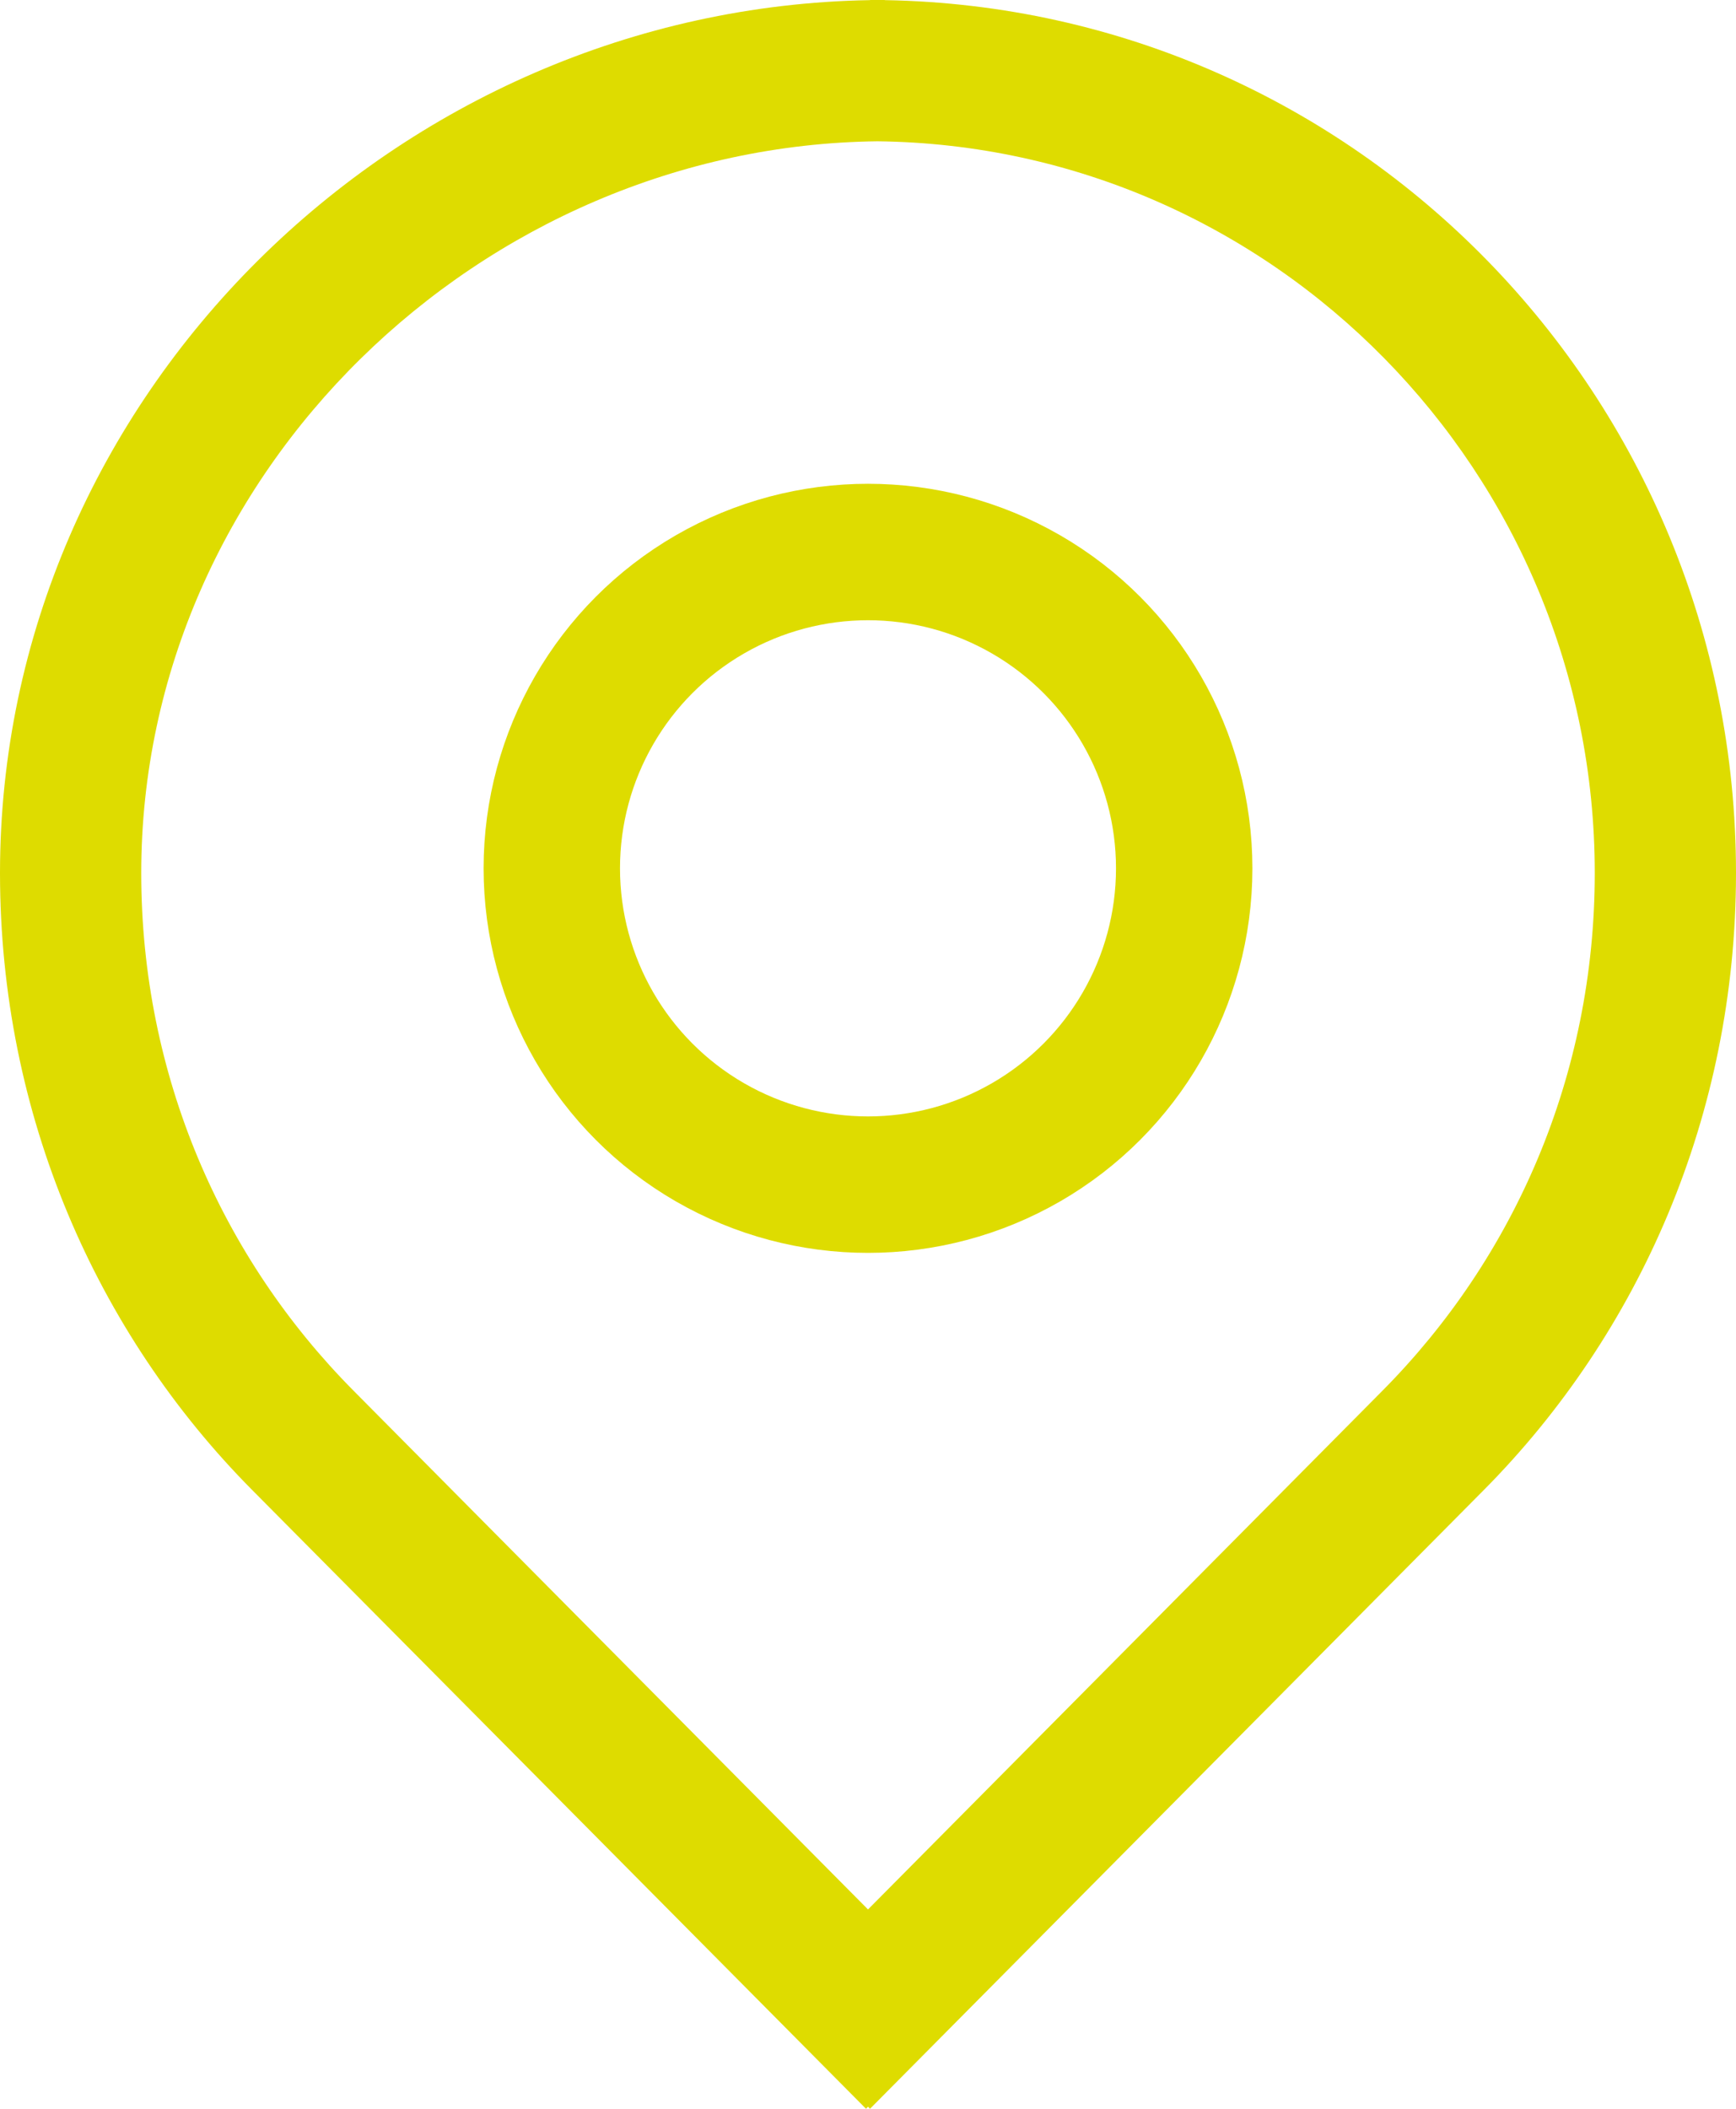 <?xml version="1.0" encoding="UTF-8"?> <svg xmlns="http://www.w3.org/2000/svg" width="14" height="17" viewBox="0 0 14 17" fill="none"> <path fill-rule="evenodd" clip-rule="evenodd" d="M7.016 0.001C3.205 0.065 0 3.193 0 7.038C0 8.985 0.776 10.744 2.033 12.011L6.984 17L7 16.983L7.016 17L11.967 12.011C13.224 10.744 14 8.985 14 7.038C14 3.193 10.943 0.065 7.135 0.001L7.135 0C7.115 0 7.096 8.36222e-05 7.076 0C7.056 8.36222e-05 7.036 0 7.016 0L7.016 0.001ZM7.076 1.139C3.883 1.176 1.139 3.805 1.139 7.038C1.139 8.67 1.788 10.14 2.851 11.211L7 15.393L11.149 11.211C12.212 10.14 12.861 8.67 12.861 7.038C12.861 3.805 10.267 1.176 7.076 1.139Z" fill="#DEDC00"></path> <circle cx="7" cy="7" r="2.55" stroke="#DEDC00" stroke-width="1.1"></circle> </svg> 